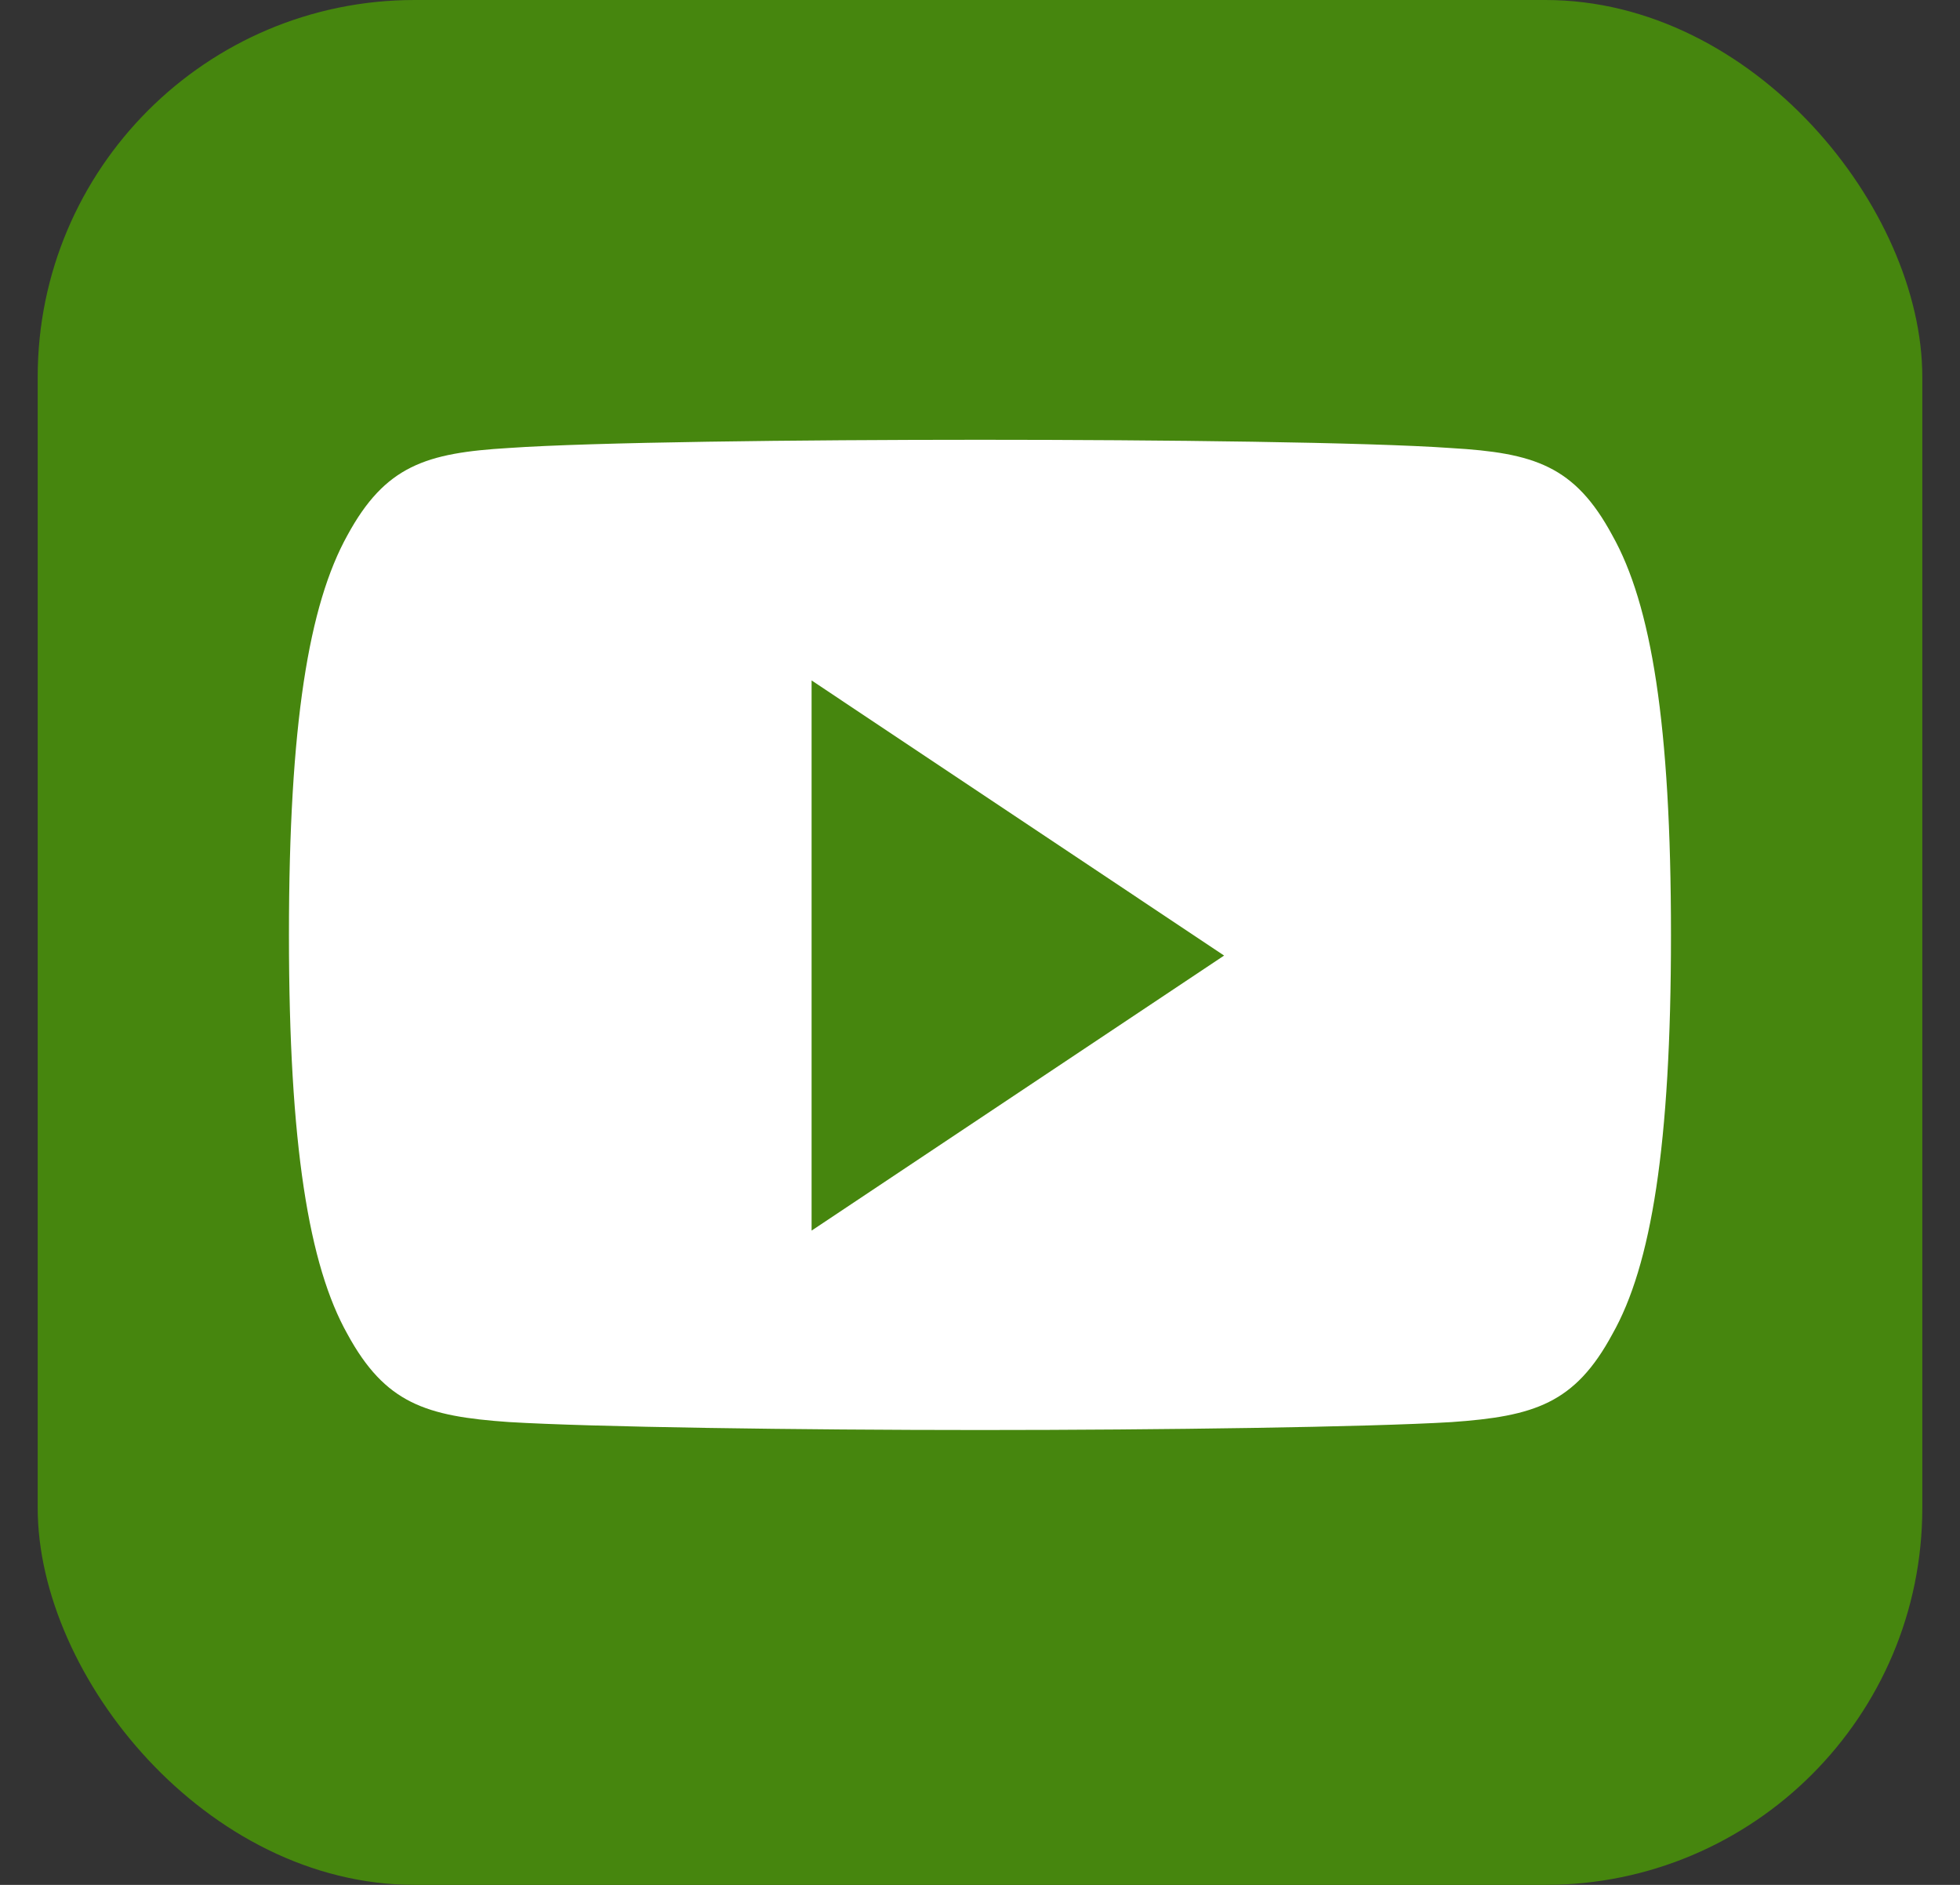 <svg width="26" height="25" viewBox="0 0 26 25" fill="none" xmlns="http://www.w3.org/2000/svg">
<rect x="0" y="0" width="26" height="25" fill="#333333" stroke="none"/>
<rect x="0.5" width="25" height="25" rx="5" fill="#46860E"/>
<path fill-rule="evenodd" clip-rule="evenodd" d="M21.387 7.099C20.89 6.177 20.35 6.007 19.251 5.943C18.154 5.865 15.393 5.833 13.002 5.833C10.606 5.833 7.845 5.865 6.748 5.942C5.651 6.007 5.111 6.176 4.609 7.099C4.097 8.019 3.833 9.605 3.833 12.397V12.406C3.833 15.186 4.097 16.784 4.609 17.695C5.111 18.616 5.65 18.784 6.747 18.861C7.845 18.928 10.606 18.967 13.002 18.967C15.393 18.967 18.154 18.928 19.253 18.862C20.351 18.785 20.891 18.617 21.388 17.696C21.905 16.785 22.166 15.187 22.166 12.407V12.401V12.398C22.166 9.605 21.905 8.019 21.387 7.099Z" fill="white"/>
<path fill-rule="evenodd" clip-rule="evenodd" d="M10.766 16.322V9.025L16.238 12.674L10.766 16.322Z" fill="#46860E"/>
</svg>
